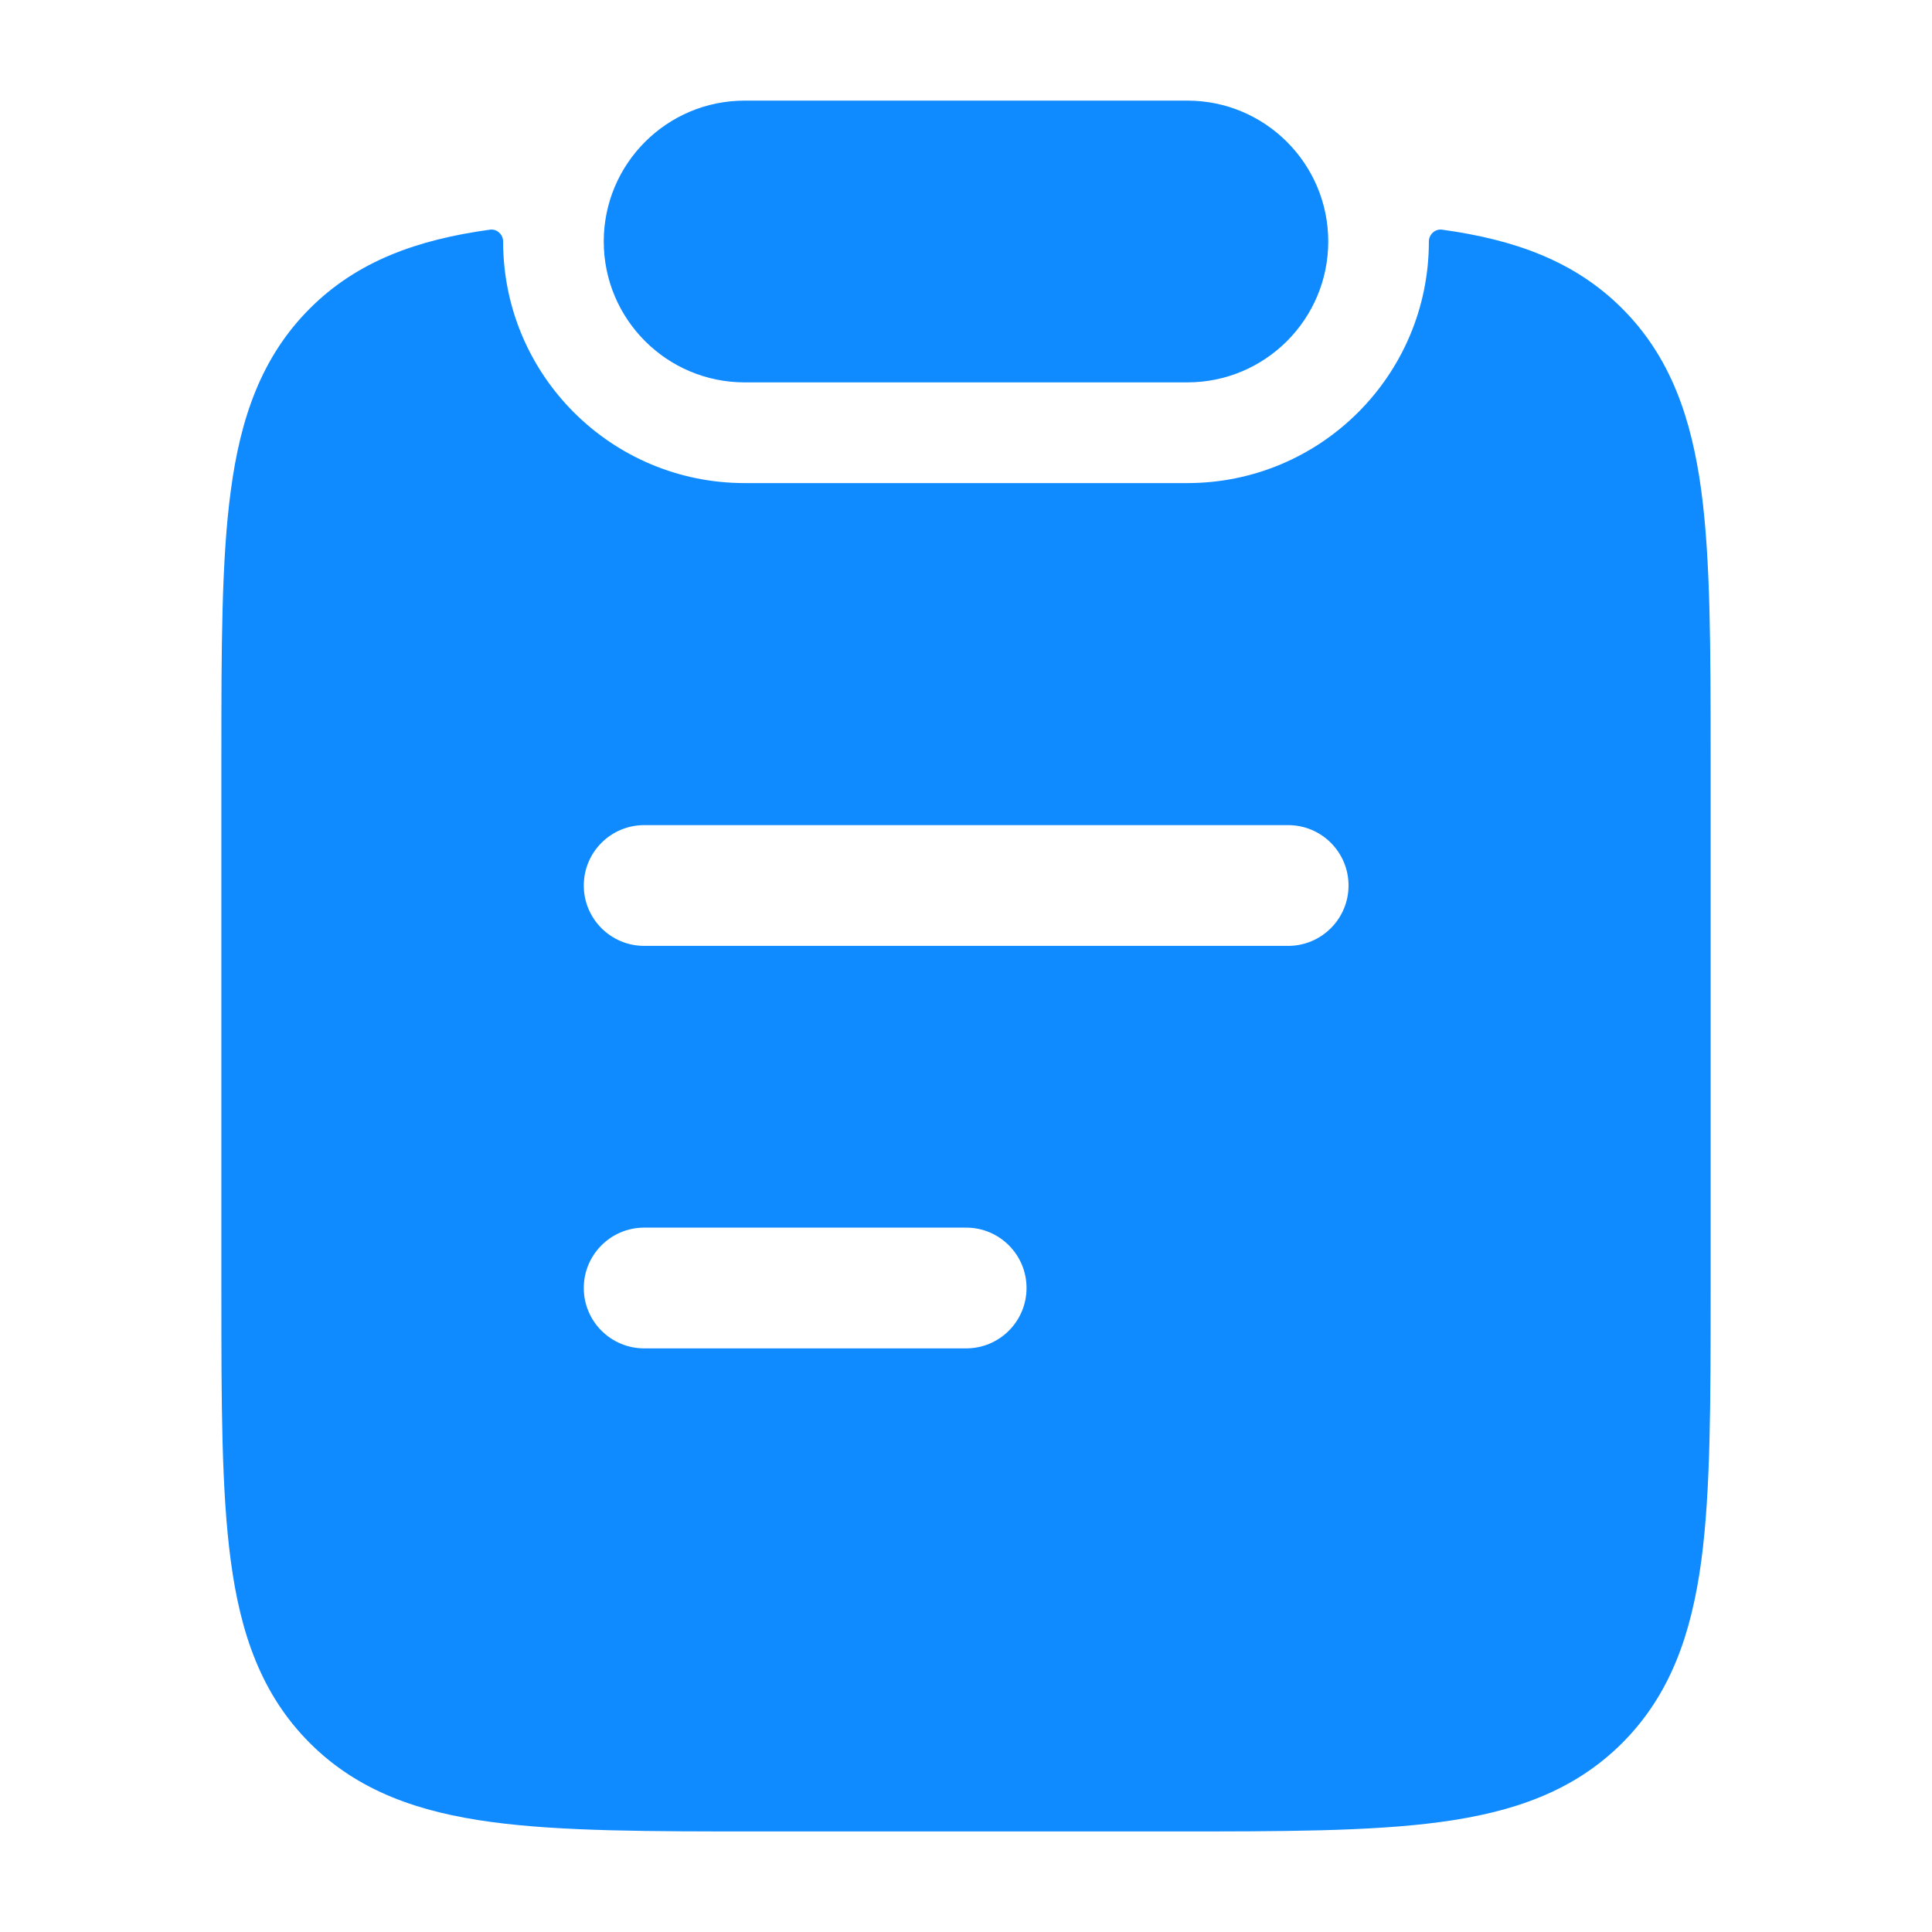 <svg width="24" height="24" viewBox="0 0 24 24" fill="none" xmlns="http://www.w3.org/2000/svg">
<path d="M7.5 3C7.5 2.034 8.284 1.25 9.25 1.25H14.75C15.716 1.25 16.5 2.034 16.5 3C16.5 3.966 15.716 4.75 14.75 4.75H9.25C8.284 4.75 7.5 3.966 7.5 3Z" fill="#0F8BFF"/>
<path fill-rule="evenodd" clip-rule="evenodd" d="M6.25 3.001C6.25 2.913 6.174 2.841 6.086 2.853C5.186 2.977 4.439 3.242 3.848 3.833C3.246 4.436 2.987 5.194 2.867 6.095C2.75 6.962 2.75 8.066 2.75 9.435V16.05C2.75 17.419 2.75 18.523 2.867 19.39C2.987 20.291 3.246 21.049 3.848 21.652C4.45 22.254 5.208 22.513 6.108 22.634C6.975 22.751 8.078 22.751 9.445 22.751H14.555C15.922 22.751 17.025 22.751 17.892 22.634C18.792 22.513 19.55 22.254 20.152 21.652C20.754 21.049 21.012 20.291 21.134 19.39C21.25 18.523 21.25 17.419 21.25 16.05V9.435C21.25 8.066 21.25 6.962 21.134 6.095C21.012 5.194 20.754 4.436 20.152 3.833C19.561 3.242 18.814 2.977 17.914 2.853C17.826 2.841 17.75 2.913 17.75 3.001C17.75 4.658 16.407 6.001 14.75 6.001H9.25C7.593 6.001 6.25 4.658 6.25 3.001ZM8.002 10.25C7.588 10.25 7.252 10.586 7.252 11C7.252 11.414 7.588 11.75 8.002 11.75H16.002C16.416 11.75 16.752 11.414 16.752 11C16.752 10.586 16.416 10.25 16.002 10.25H8.002ZM8.002 15.25C7.588 15.25 7.252 15.586 7.252 16C7.252 16.414 7.588 16.75 8.002 16.75H12.002C12.416 16.75 12.752 16.414 12.752 16C12.752 15.586 12.416 15.25 12.002 15.25H8.002Z" fill="#0F8BFF"/>
</svg>
